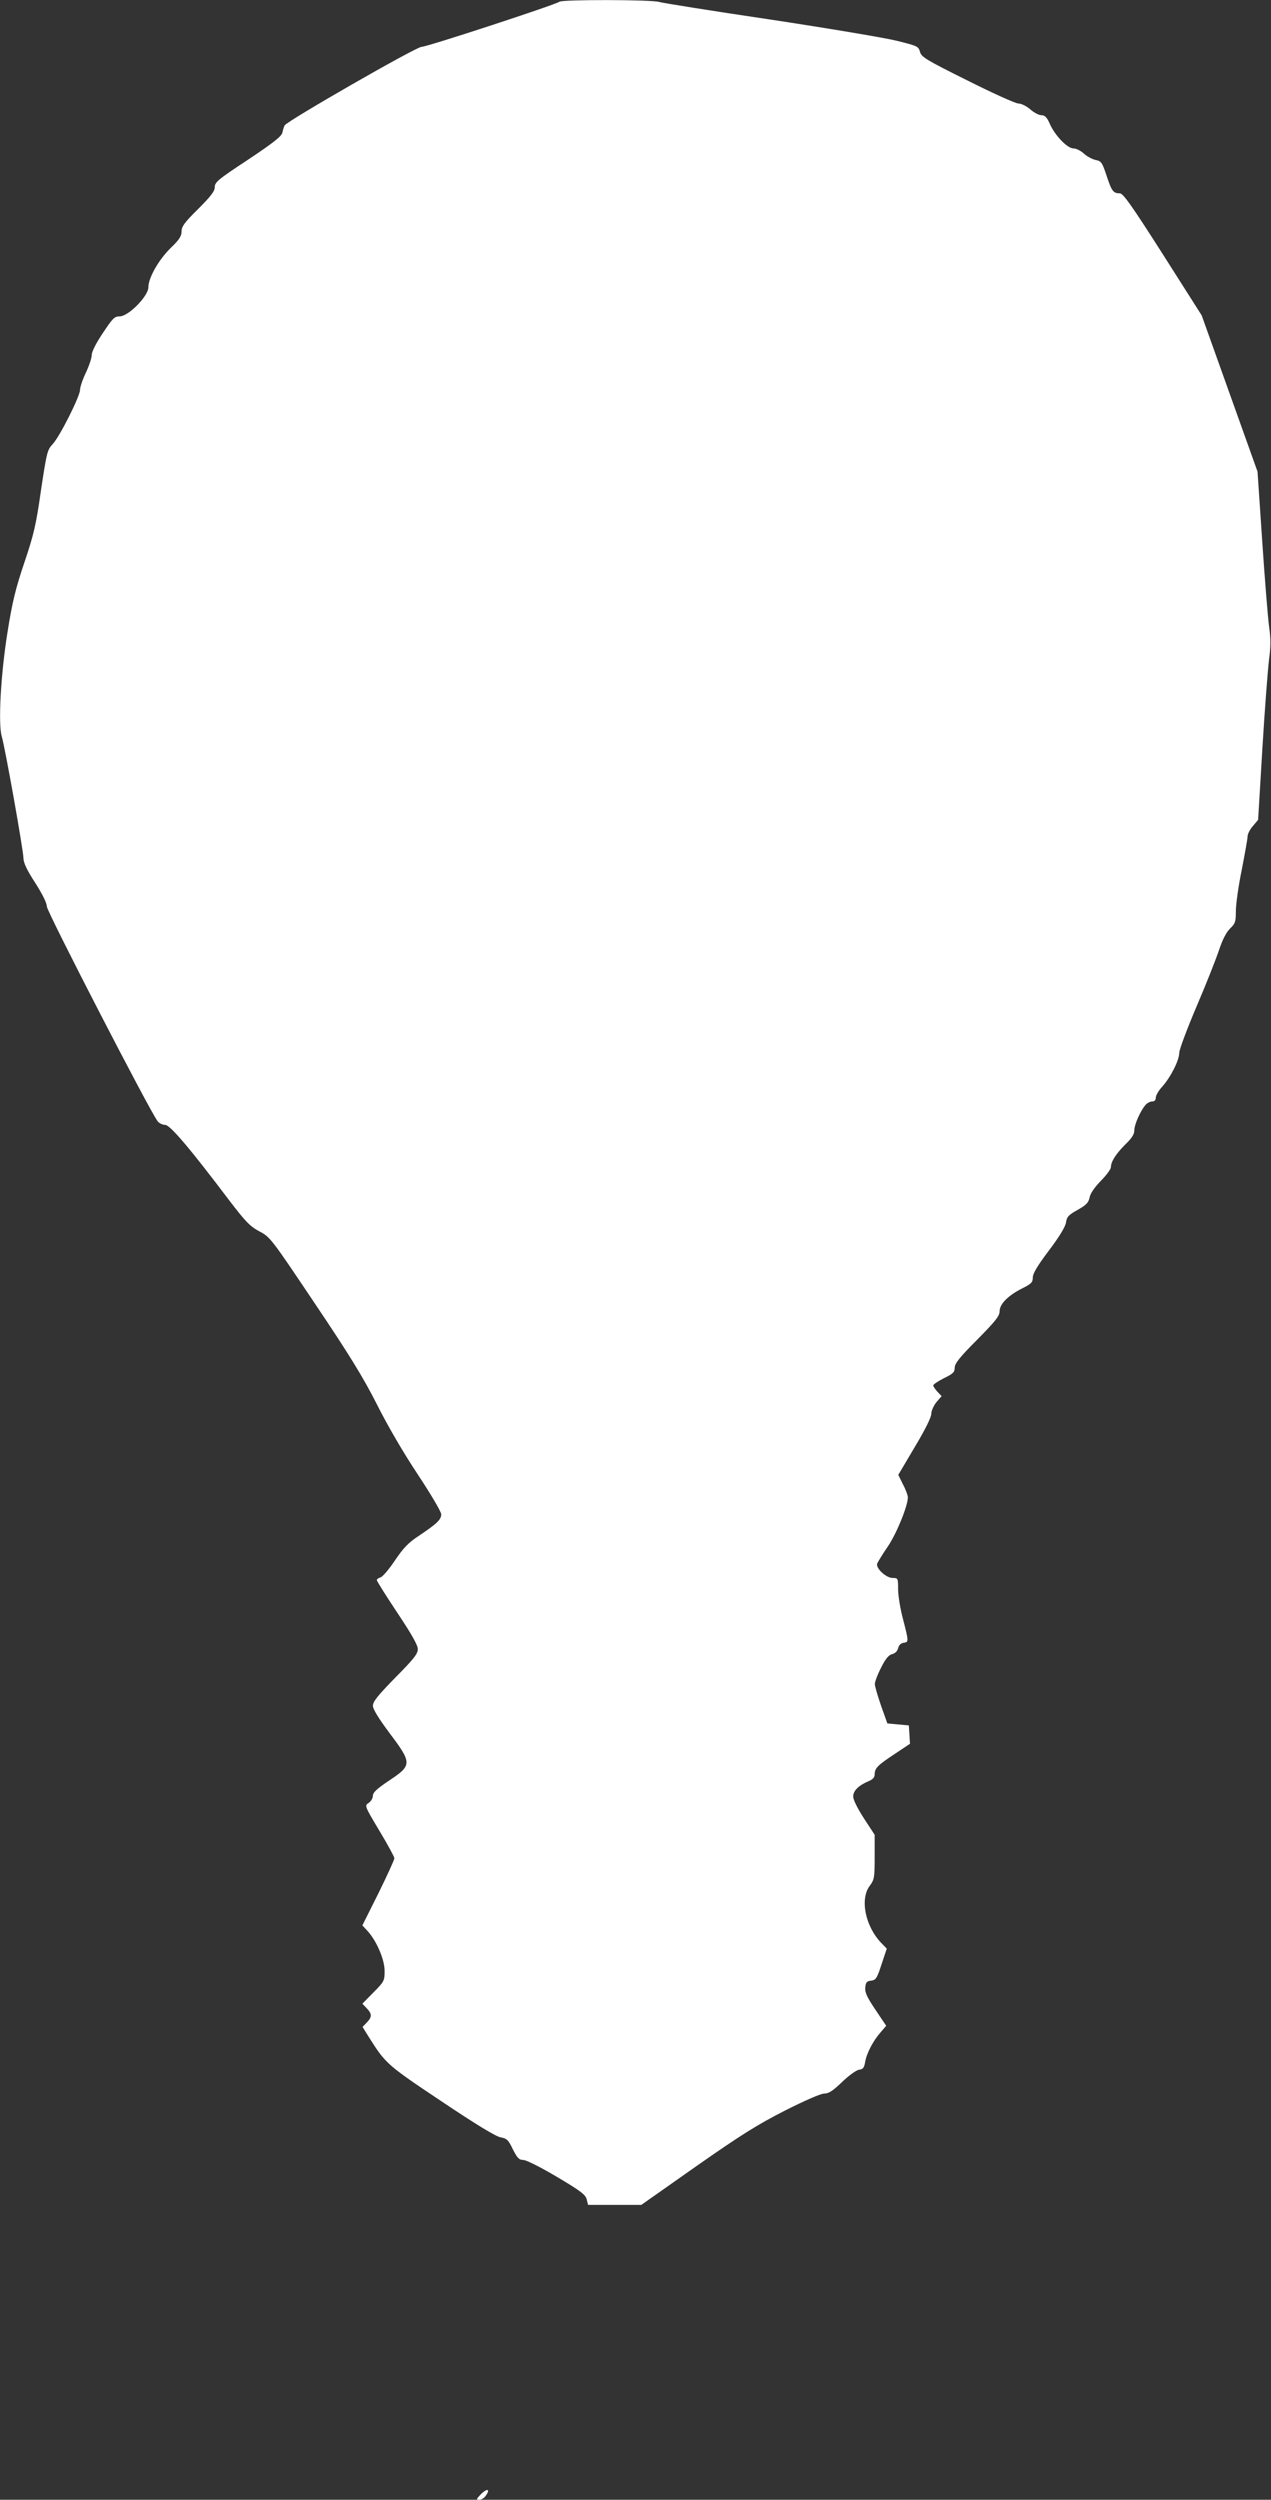 <?xml version="1.0" standalone="no"?>
<!DOCTYPE svg PUBLIC "-//W3C//DTD SVG 20010904//EN"
 "http://www.w3.org/TR/2001/REC-SVG-20010904/DTD/svg10.dtd">
<svg version="1.0" xmlns="http://www.w3.org/2000/svg"
 width="651pt" height="1280pt" viewBox="0 0 651 1280"
 preserveAspectRatio="xMidYMid meet">
<rect x="0" y="0" width="651" height="1280" fill="#333333" stroke="none"/>
<g transform="translate(0,1280) scale(0.1,-0.1)"
fill="#ffffff" stroke="none">
<path d="M2865 12791 c-16 -14 -678 -231 -706 -231 -28 0 -688 -379 -701 -402
-4 -7 -9 -24 -12 -38 -5 -19 -47 -52 -176 -138 -152 -100 -170 -115 -170 -140
0 -21 -19 -46 -85 -112 -70 -69 -85 -90 -85 -115 0 -24 -12 -43 -56 -85 -62
-61 -114 -153 -114 -201 0 -45 -102 -149 -147 -149 -27 0 -36 -10 -86 -85 -35
-52 -57 -96 -57 -112 0 -16 -14 -57 -30 -91 -17 -35 -30 -75 -30 -88 0 -33
-105 -242 -141 -279 -27 -29 -30 -43 -59 -235 -25 -177 -37 -228 -85 -370 -45
-133 -62 -202 -87 -360 -34 -213 -48 -466 -29 -531 17 -56 111 -585 111 -622
0 -24 17 -61 60 -127 37 -58 60 -104 60 -122 0 -26 533 -1059 568 -1100 8 -10
25 -18 38 -18 25 0 126 -119 327 -385 85 -111 107 -134 155 -160 56 -29 61
-36 285 -370 179 -266 248 -379 318 -517 53 -106 137 -250 209 -358 66 -100
120 -191 120 -204 0 -27 -22 -48 -113 -109 -55 -36 -80 -62 -124 -127 -30 -45
-64 -85 -74 -87 -10 -3 -19 -9 -19 -14 0 -5 47 -80 105 -167 74 -111 105 -166
105 -186 0 -25 -21 -51 -115 -146 -89 -91 -115 -123 -115 -144 0 -18 28 -63
85 -140 116 -154 116 -165 0 -242 -64 -43 -85 -62 -85 -79 0 -13 -10 -29 -22
-37 -21 -14 -21 -15 55 -142 42 -70 77 -134 77 -141 0 -8 -37 -89 -82 -180
l-82 -164 26 -28 c46 -50 88 -146 88 -205 0 -50 -2 -55 -57 -110 l-57 -58 22
-23 c28 -29 28 -45 1 -73 l-22 -23 33 -53 c85 -135 93 -142 370 -327 176 -118
278 -180 303 -185 33 -6 41 -13 64 -62 23 -45 32 -54 53 -54 15 0 89 -37 173
-87 122 -72 147 -92 152 -115 l7 -28 136 0 137 0 280 197 c227 159 313 213
454 285 103 52 185 88 203 88 23 0 44 14 91 59 34 33 73 61 87 63 20 2 26 10
31 38 7 45 41 110 79 153 l29 34 -55 82 c-43 64 -55 89 -52 114 2 26 8 33 30
35 24 3 30 12 53 83 l27 81 -30 31 c-81 86 -108 224 -57 291 23 31 25 41 25
147 l0 114 -55 84 c-33 51 -55 95 -55 112 0 30 28 57 80 79 20 8 30 19 30 34
0 32 15 47 103 105 l78 52 -3 47 -3 47 -55 5 -55 5 -32 90 c-17 50 -32 99 -32
111 -1 11 14 50 32 85 23 46 39 65 57 69 15 4 26 15 30 30 4 16 14 26 28 28
27 4 27 5 -3 122 -14 52 -25 121 -25 153 0 56 -1 57 -28 57 -34 0 -88 51 -79
74 4 9 28 49 55 88 45 67 102 207 102 251 0 10 -11 40 -25 66 l-24 49 84 142
c53 88 85 153 85 170 0 16 12 42 26 60 l27 31 -22 23 c-11 12 -21 27 -21 32 0
5 25 22 55 37 47 23 55 31 55 54 0 21 25 53 115 143 95 96 115 122 115 146 0
37 44 81 118 118 44 22 52 30 52 55 0 20 24 60 82 137 53 70 84 121 88 144 4
29 13 39 60 65 44 25 55 36 61 64 4 21 26 52 58 85 28 28 51 60 51 69 0 29 26
69 74 117 33 32 46 52 46 72 0 30 31 100 58 131 8 9 23 17 34 17 11 0 18 7 18
20 0 11 15 37 34 57 43 49 86 134 86 172 0 16 40 123 89 238 49 114 100 244
115 289 18 54 37 90 56 109 27 26 30 35 30 89 0 34 13 129 30 211 16 83 30
160 30 172 0 12 12 36 27 53 l27 32 22 367 c12 201 28 406 34 454 9 67 9 108
0 170 -6 45 -22 242 -35 437 l-24 355 -143 400 -143 400 -199 313 c-157 246
-203 312 -220 312 -34 0 -42 11 -68 90 -23 69 -27 75 -57 81 -18 4 -45 19 -60
33 -15 14 -39 26 -53 26 -31 0 -95 66 -122 128 -14 32 -25 42 -42 42 -13 0
-39 14 -57 30 -20 17 -46 30 -61 30 -14 0 -132 53 -261 118 -213 106 -236 120
-243 147 -8 28 -14 30 -118 56 -60 15 -352 64 -649 109 -297 44 -553 85 -569
90 -36 12 -498 13 -511 1z"/>
<path d="M2460 25 c-21 -22 -21 -25 -5 -25 10 0 24 8 31 18 29 38 9 44 -26 7z"/>
</g>
</svg>

